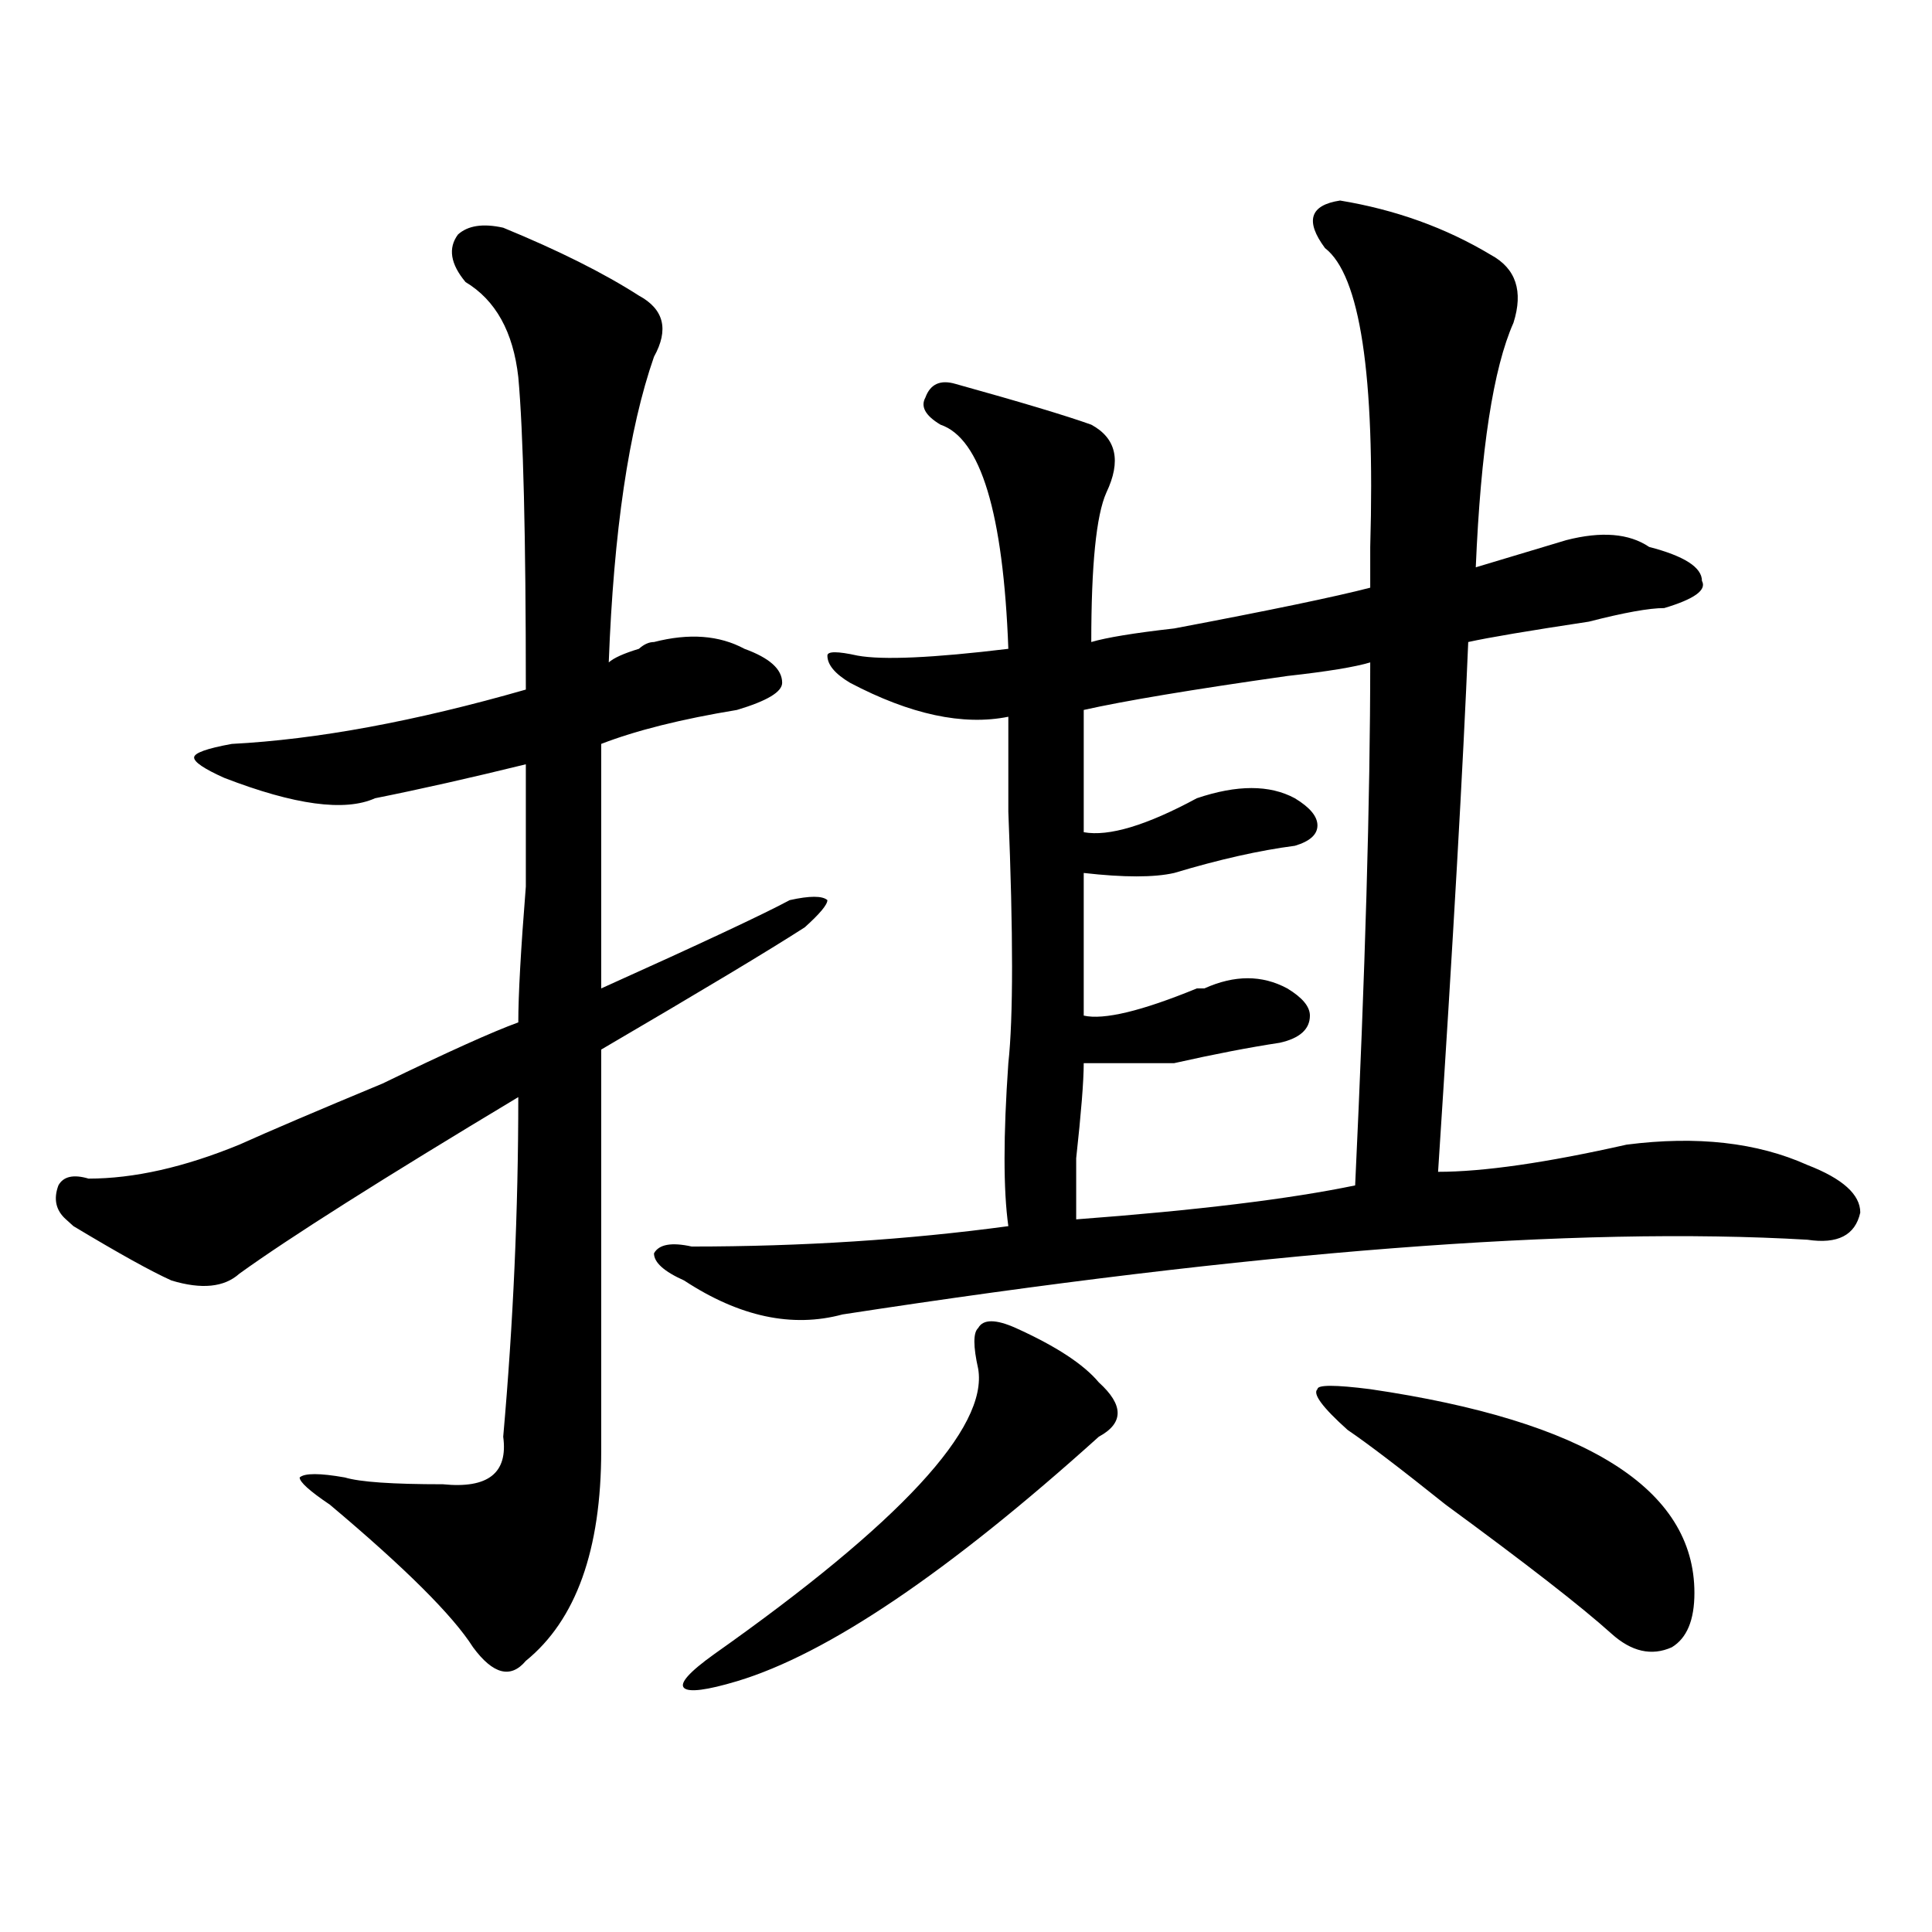<?xml version="1.0" encoding="utf-8"?>
<!-- Generator: Adobe Illustrator 16.0.0, SVG Export Plug-In . SVG Version: 6.00 Build 0)  -->
<!DOCTYPE svg PUBLIC "-//W3C//DTD SVG 1.1//EN" "http://www.w3.org/Graphics/SVG/1.1/DTD/svg11.dtd">
<svg version="1.1" id="图层_1" xmlns="http://www.w3.org/2000/svg" xmlns:xlink="http://www.w3.org/1999/xlink" x="0px" y="0px"
	 width="1000px" height="1000px" viewBox="0 0 1000 1000" enable-background="new 0 0 1000 1000" xml:space="preserve">
<path d="M260.457,117.859c28.598,11.755,52.012,23.456,70.242,35.156c12.988,7.031,15.609,17.578,7.805,31.641
	c-13.048,37.519-20.853,90.253-23.414,158.203c2.562-2.308,7.805-4.669,15.609-7.031c2.562-2.308,5.184-3.516,7.805-3.516
	c18.171-4.669,33.78-3.516,46.828,3.516c12.988,4.724,19.512,10.547,19.512,17.578c0,4.724-7.805,9.394-23.414,14.063
	c-28.657,4.724-52.071,10.547-70.242,17.578c0,44.55,0,86.737,0,126.563c52.012-23.401,84.511-38.672,97.559-45.703
	c10.366-2.308,16.891-2.308,19.512,0c0,2.362-3.902,7.031-11.707,14.063c-18.23,11.755-53.352,32.849-105.363,63.281
	c0,72.675,0,141.833,0,207.422c0,51.581-13.048,87.891-39.023,108.984c-7.805,9.338-16.95,7.031-27.316-7.031
	c-10.426-16.425-35.121-41.034-74.144-73.828c-10.426-7.031-15.609-11.7-15.609-14.063c2.561-2.308,10.366-2.308,23.414,0
	c7.805,2.362,24.695,3.516,50.73,3.516c23.414,2.362,33.78-5.823,31.218-24.609c5.184-58.558,7.805-117.169,7.805-175.781
	c-70.242,42.188-118.411,72.675-144.386,91.406c-7.805,7.031-19.512,8.239-35.121,3.516c-10.426-4.669-27.316-14.063-50.73-28.125
	l-3.902-3.516c-5.244-4.669-6.524-10.547-3.902-17.578c2.561-4.669,7.805-5.823,15.609-3.516c23.414,0,49.389-5.823,78.047-17.578
	c15.609-7.031,40.304-17.578,74.145-31.641c33.78-16.37,57.194-26.917,70.242-31.641c0-14.063,1.281-37.464,3.902-70.313
	c0-30.433,0-51.526,0-63.281c-28.657,7.031-54.632,12.909-78.046,17.578c-15.609,7.031-41.645,3.516-78.047-10.547
	c-10.426-4.669-15.609-8.185-15.609-10.547c0-2.308,6.463-4.669,19.512-7.031c44.207-2.308,94.937-11.7,152.191-28.125
	c0-79.651-1.341-133.594-3.902-161.719c-2.621-23.401-11.707-39.825-27.316-49.219c-7.804-9.339-9.146-17.578-3.902-24.609
	C242.227,116.706,250.031,115.552,260.457,117.859z M693.617,103.797c28.598,4.724,54.633,14.063,78.047,28.125
	c12.988,7.031,16.891,18.786,11.707,35.156c-10.426,23.456-16.95,65.644-19.512,126.563c15.609-4.669,31.219-9.339,46.828-14.063
	c18.171-4.669,32.5-3.516,42.926,3.516c18.171,4.724,27.316,10.547,27.316,17.578c2.562,4.724-3.902,9.394-19.512,14.063
	c-7.805,0-20.853,2.362-39.023,7.031c-31.219,4.724-52.071,8.239-62.438,10.547c-2.621,63.281-7.805,154.688-15.609,274.219
	c23.414,0,55.914-4.669,97.559-14.063c36.402-4.669,67.621-1.153,93.656,10.547c18.171,7.031,27.316,15.271,27.316,24.609
	c-2.621,11.755-11.707,16.425-27.316,14.063c-119.691-7.031-286.212,5.878-499.5,38.672c-26.035,7.031-53.352,1.208-81.949-17.578
	c-10.426-4.669-15.609-9.339-15.609-14.063c2.562-4.669,9.086-5.823,19.512-3.516c57.194,0,111.827-3.516,163.898-10.547
	c-2.621-18.731-2.621-46.856,0-84.375c2.562-23.401,2.562-66.797,0-130.078c0-23.401,0-39.825,0-49.219
	c-23.414,4.724-50.73-1.153-81.949-17.578c-7.805-4.669-11.707-9.339-11.707-14.063c0-2.308,5.184-2.308,15.609,0
	c12.988,2.362,39.023,1.208,78.047-3.516c-2.621-70.313-14.328-108.984-35.121-116.016c-7.805-4.669-10.426-9.339-7.805-14.063
	c2.562-7.031,7.805-9.339,15.609-7.031c33.78,9.394,57.194,16.425,70.242,21.094c12.988,7.031,15.609,18.786,7.805,35.156
	c-5.243,11.755-7.805,37.519-7.805,77.344c7.805-2.308,22.073-4.669,42.926-7.031c49.39-9.339,83.23-16.37,101.461-21.094
	c0-4.669,0-11.7,0-21.094c2.562-89.044-5.243-140.625-23.414-154.688C675.387,114.344,678.008,106.159,693.617,103.797z
	 M525.816,687.391c20.793,9.394,35.121,18.786,42.926,28.125c12.988,11.755,12.988,21.094,0,28.125
	c-78.047,70.313-140.484,112.5-187.313,126.563c-15.609,4.669-24.755,5.822-27.316,3.516c-2.621-2.362,2.562-8.24,15.609-17.578
	c96.218-67.95,141.766-117.169,136.582-147.656c-2.621-11.7-2.621-18.731,0-21.094C508.866,682.722,515.391,682.722,525.816,687.391
	z M709.227,342.859c-7.805,2.362-22.133,4.724-42.926,7.031c-49.449,7.031-84.57,12.909-105.363,17.578v63.281
	c12.988,2.362,32.5-3.516,58.535-17.578c20.793-7.031,37.683-7.031,50.73,0c7.805,4.724,11.707,9.394,11.707,14.063
	c0,4.724-3.902,8.239-11.707,10.547c-18.23,2.362-39.023,7.031-62.438,14.063c-10.426,2.362-26.035,2.362-46.828,0v73.828
	c10.366,2.362,29.878-2.308,58.535-14.063h3.902c15.609-7.031,29.878-7.031,42.926,0c7.805,4.724,11.707,9.394,11.707,14.063
	c0,7.031-5.243,11.755-15.609,14.063c-15.609,2.362-33.84,5.878-54.633,10.547c-15.609,0-31.219,0-46.828,0
	c0,9.394-1.341,25.817-3.902,49.219c0,16.425,0,26.972,0,31.641c62.438-4.669,110.547-10.547,144.387-17.578
	C706.605,503.425,709.227,413.172,709.227,342.859z M697.52,740.125c-13.048-11.7-18.23-18.731-15.609-21.094
	c0-2.308,9.086-2.308,27.316,0c111.827,16.425,167.801,51.581,167.801,105.469c0,14.063-3.902,23.4-11.707,28.125
	c-10.426,4.669-20.853,2.307-31.219-7.031c-15.609-14.063-44.267-36.31-85.852-66.797
	C724.836,760.065,707.886,747.156,697.52,740.125z"/>
</svg>
